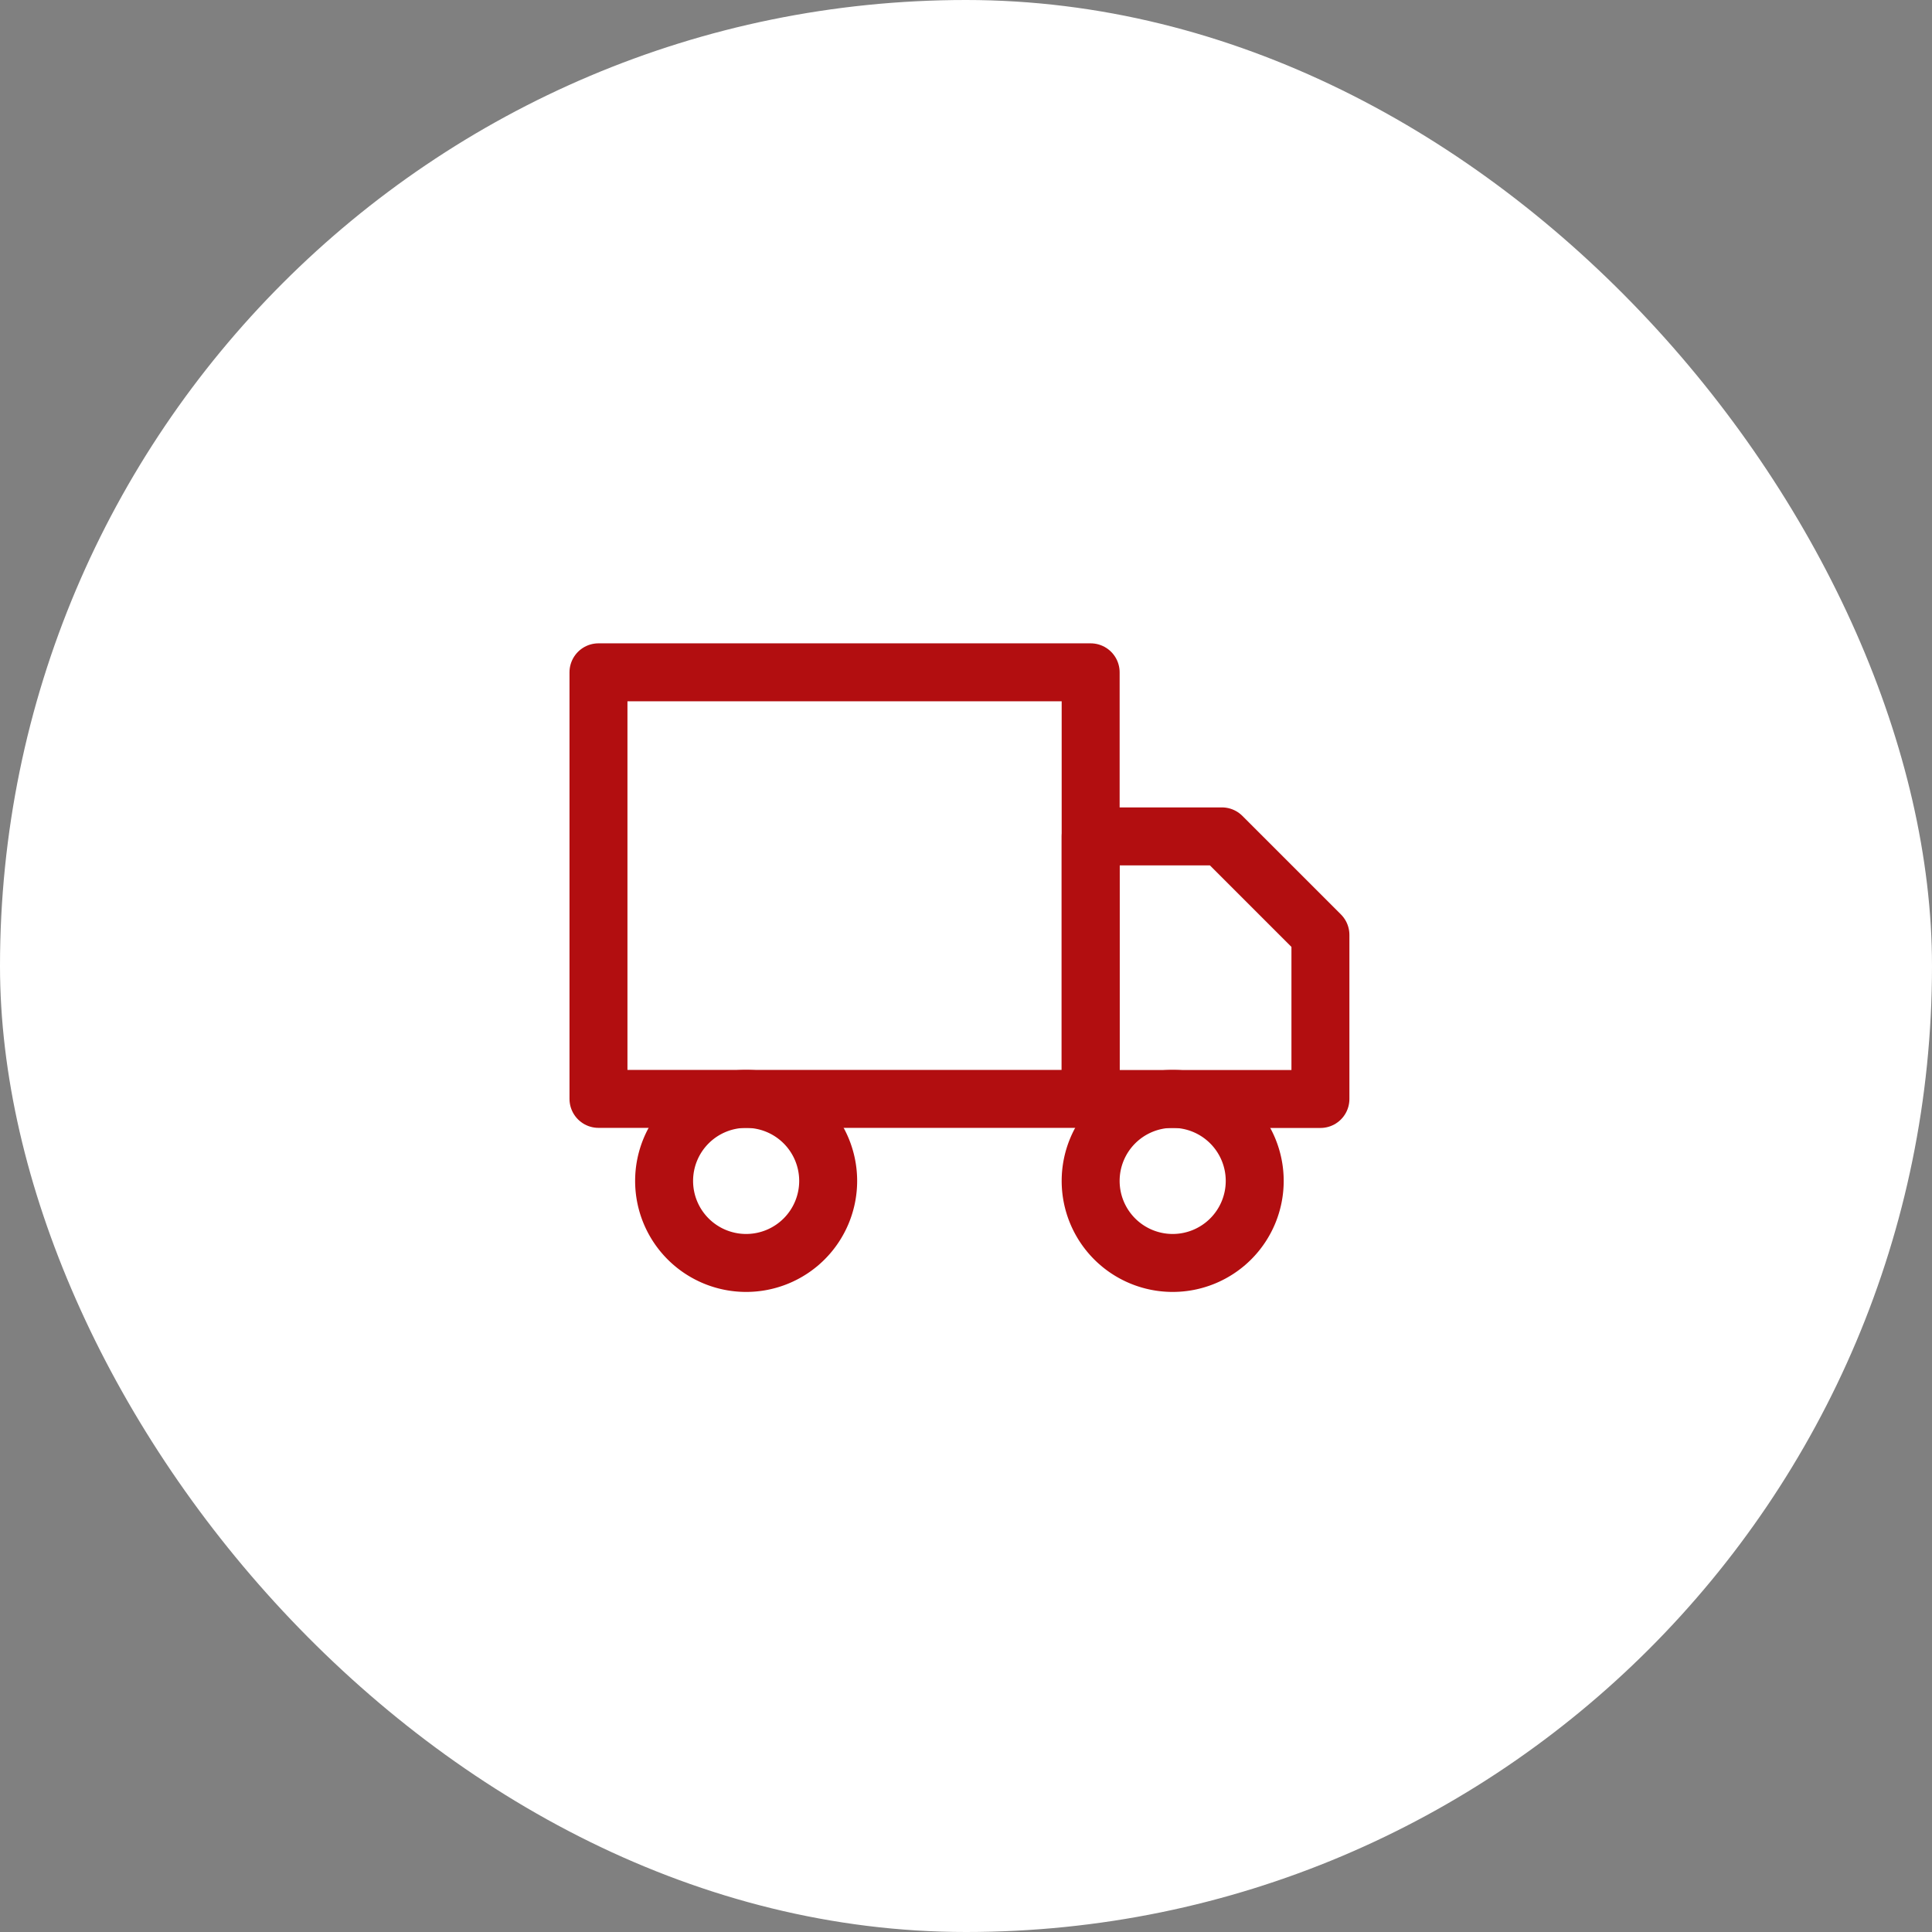 <svg xmlns="http://www.w3.org/2000/svg" width="100" height="100" viewBox="0 0 100 100">
  <rect x="0" y="0" width="100" height="100" fill="#808080" stroke="none"/>
  <g id="Group_19" data-name="Group 19" transform="translate(-322 -4264)">
    <rect id="Rectangle_172" data-name="Rectangle 172" width="100" height="100" rx="50" transform="translate(322 4264)" fill="#fff"/>
    <g id="Icon_feather-truck" data-name="Icon feather-truck" transform="translate(351.477 4294.299)">
      <path id="Path_130" data-name="Path 130" d="M1.5,4.5H26.975V26.579H1.5Z" transform="translate(0 0)" fill="none" stroke="#b20e10" stroke-linecap="round" stroke-linejoin="round" stroke-width="3"/>
      <path id="Path_131" data-name="Path 131" d="M24,12h6.793l5.1,5.1v8.492H24Z" transform="translate(2.975 0.992)" fill="none" stroke="#b20e10" stroke-linecap="round" stroke-linejoin="round" stroke-width="3"/>
      <path id="Path_132" data-name="Path 132" d="M12.992,28.246A4.246,4.246,0,1,1,8.746,24a4.246,4.246,0,0,1,4.246,4.246Z" transform="translate(0.397 2.579)" fill="none" stroke="#b20e10" stroke-linecap="round" stroke-linejoin="round" stroke-width="3"/>
      <path id="Path_133" data-name="Path 133" d="M32.492,28.246A4.246,4.246,0,1,1,28.246,24a4.246,4.246,0,0,1,4.246,4.246Z" transform="translate(2.975 2.579)" fill="none" stroke="#b20e10" stroke-linecap="round" stroke-linejoin="round" stroke-width="3"/>
    </g>
  </g>
</svg>
